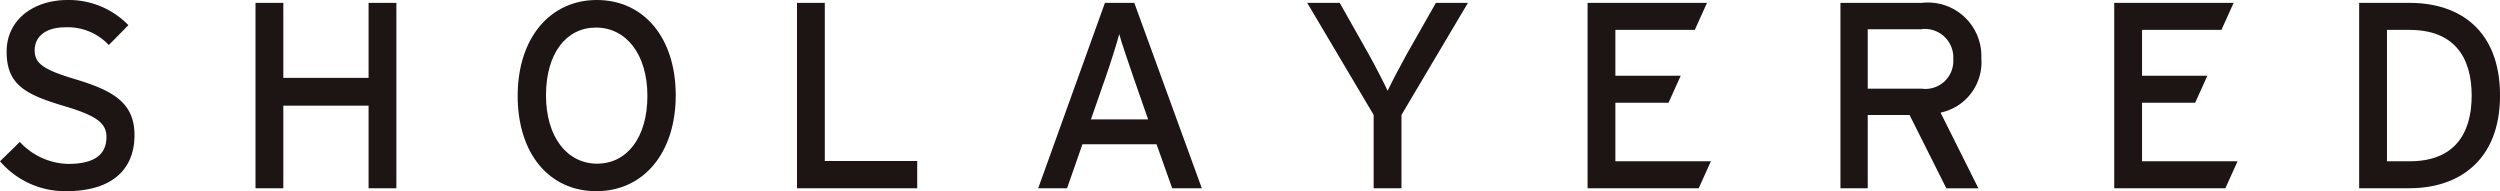 <svg xmlns="http://www.w3.org/2000/svg" xmlns:xlink="http://www.w3.org/1999/xlink" width="123.008" height="9.406" viewBox="0 0 123.008 9.406"><defs><clipPath id="a"><rect width="123.008" height="9.407" fill="none"/></clipPath></defs><g clip-path="url(#a)"><g transform="translate(0 0)"><g clip-path="url(#a)"><g transform="translate(0 0)" opacity="0.99"><g transform="translate(0 0)"><g clip-path="url(#a)"><path d="M27.943,9.222V.1h1.368V7.88h4.547V9.222Z" transform="translate(11.272 0.041)" fill="#1a1311"/><path d="M42.992,9.221l-.769-2.163H38.576l-.756,2.163H36.4L39.683.1h1.445L44.45,9.221ZM41.077,3.737c-.222-.651-.587-1.707-.69-2.1-.1.392-.429,1.434-.665,2.111l-.728,2.085h2.814Z" transform="translate(14.683 0.041)" fill="#1a1311"/><path d="M50.469,5.613v3.61H49.1V5.613L45.831.1h1.6l1.42,2.515c.313.56.782,1.472.937,1.81.157-.338.613-1.211.939-1.8L52.163.1h1.576Z" transform="translate(18.488 0.041)" fill="#1a1311"/><path d="M55.661,9.222V.1h5.876l-.6,1.329H57.029V3.685h3.215l-.6,1.328H57.029v2.88h4.7l-.6,1.329Z" transform="translate(22.453 0.041)" fill="#1a1311"/><path d="M69.451,5.5l1.864,3.726H69.737l-1.81-3.608H65.868V9.221H64.526V.1h4a2.632,2.632,0,0,1,2.932,2.723A2.529,2.529,0,0,1,69.451,5.5m-.925-4.1H65.868V4.323h2.658a1.376,1.376,0,0,0,1.551-1.46,1.4,1.4,0,0,0-1.551-1.472" transform="translate(26.03 0.041)" fill="#1a1311"/><path d="M74.125,9.222V.1H80l-.6,1.329H75.493V3.685h3.215l-.6,1.328H75.493v2.88h4.7l-.6,1.329Z" transform="translate(29.902 0.041)" fill="#1a1311"/><path d="M85.2,9.221H82.712V.1H85.2c2.449,0,4.443,1.342,4.443,4.56s-2.059,4.56-4.443,4.56m0-7.79H84.08V7.894H85.2c2.163,0,3.048-1.316,3.048-3.232S87.363,1.431,85.2,1.431" transform="translate(33.366 0.041)" fill="#1a1311"/><path d="M6.618,6.645c0,1.642-1.043,2.762-3.374,2.762A4.222,4.222,0,0,1,0,7.935l.977-.952A3.333,3.333,0,0,0,3.349,8.065c1.277,0,1.889-.443,1.889-1.329,0-.7-.535-1.055-2.059-1.511C1.25,4.652.326,4.169.326,2.542.326.964,1.655,0,3.334,0A4.085,4.085,0,0,1,6.318,1.238l-.963.978a2.763,2.763,0,0,0-2.125-.873c-1.068,0-1.524.521-1.524,1.133,0,.639.417.952,1.994,1.42,1.8.547,2.918,1.121,2.918,2.749" transform="translate(0 0)" fill="#1a1311"/><path d="M15.889,9.222H14.521V5.158H10.326V9.222H8.958V.1h1.368V3.789h4.195V.1h1.368Z" transform="translate(3.614 0.041)" fill="#1a1311"/><path d="M25.927,4.69c0,2.84-1.589,4.717-3.908,4.717s-3.869-1.85-3.869-4.69S19.739,0,22.045,0s3.882,1.851,3.882,4.69m-1.394.027c0-2.071-1.068-3.361-2.528-3.361S19.544,2.619,19.544,4.69,20.6,8.053,22.057,8.053s2.476-1.264,2.476-3.336" transform="translate(7.321 0)" fill="#1a1311"/></g></g></g></g></g></g></svg>